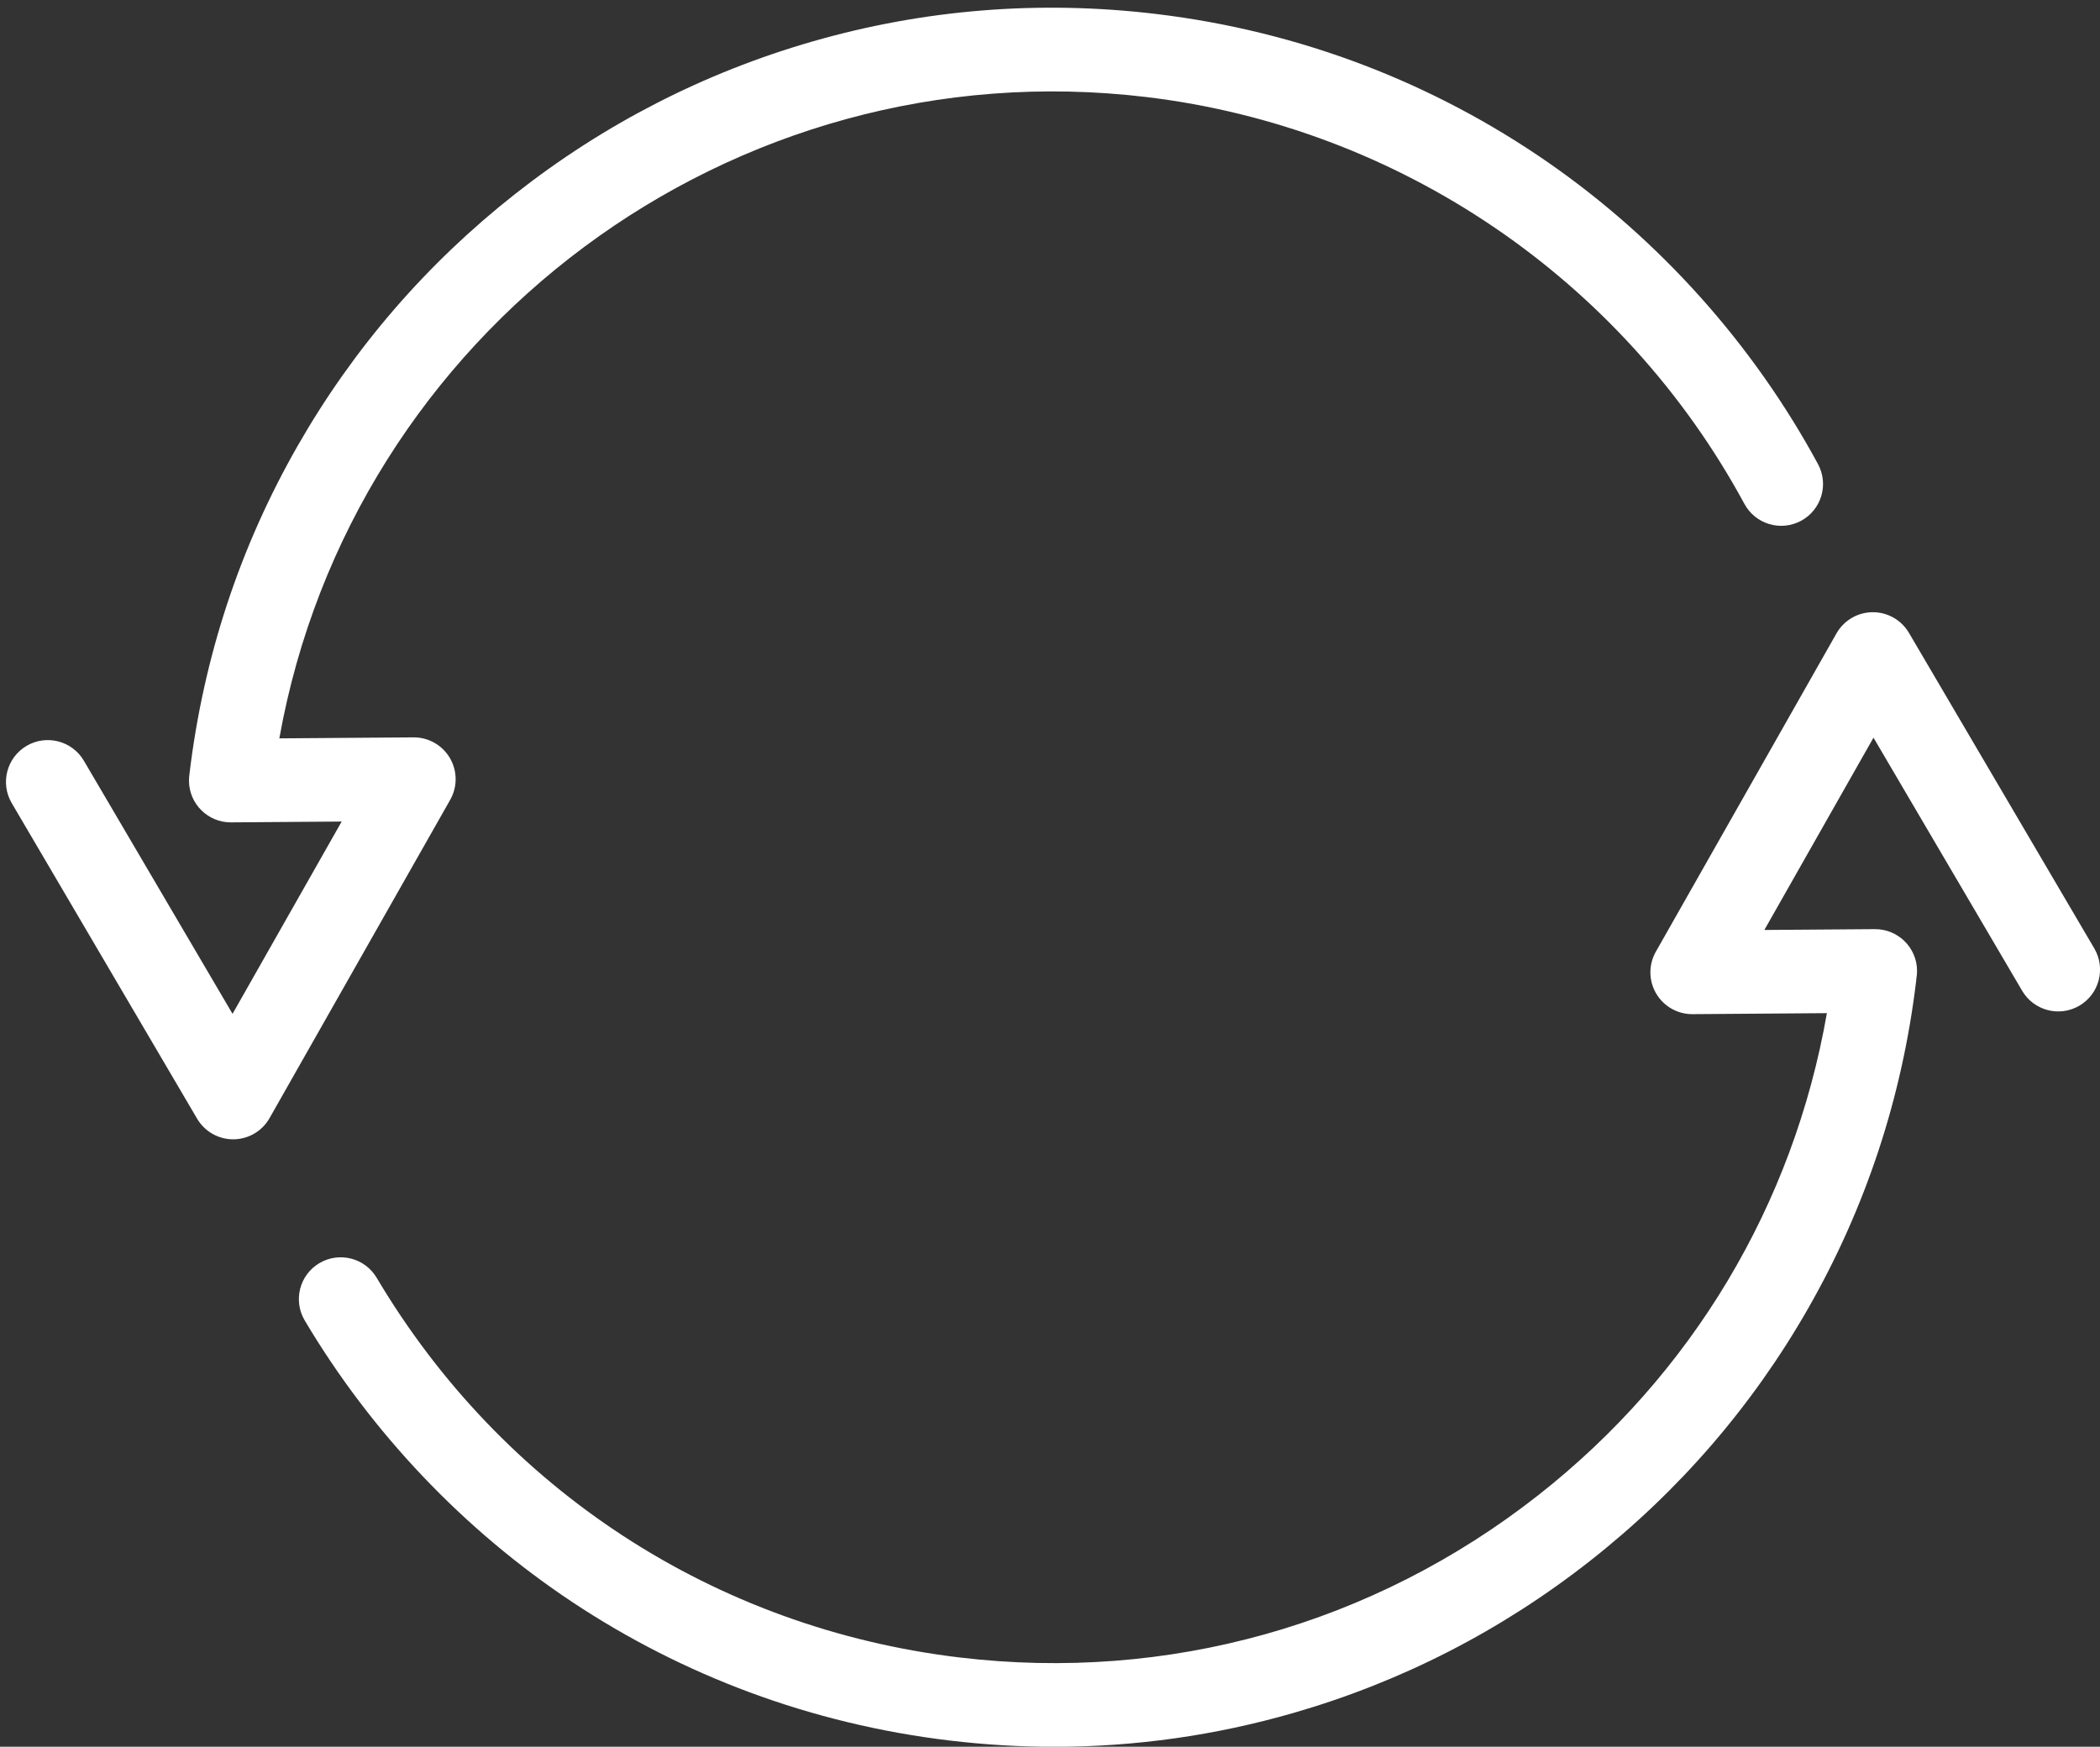 <?xml version="1.0" encoding="UTF-8" standalone="no"?><svg xmlns="http://www.w3.org/2000/svg" xmlns:xlink="http://www.w3.org/1999/xlink" fill="#000000" height="1815.9" preserveAspectRatio="xMidYMid meet" version="1" viewBox="-6.2 -8.0 2182.9 1815.9" width="2182.9" zoomAndPan="magnify"><rect x="-6.2" y="-8.0" width="2182.9" height="1815.9" fill="#333333" stroke="none"/><defs><clipPath id="a"><path d="M 304 628 L 2176.77 628 L 2176.77 1807.961 L 304 1807.961 Z M 304 628"/></clipPath></defs><g><g id="change1_2"><path d="M 198.68 1154.961 C 206.492 1168.262 220.762 1176.422 236.172 1176.422 C 236.277 1176.422 236.387 1176.422 236.496 1176.422 C 252.027 1176.309 266.32 1167.91 273.988 1154.398 L 461.758 823.5 C 469.426 809.988 469.305 793.422 461.434 780.02 C 453.57 766.629 439.148 758.449 423.621 758.559 L 284.164 759.602 C 359.73 337.238 754.086 41.172 1185.461 92.891 C 1448.461 124.43 1680.852 282.551 1807.078 515.852 C 1818.512 536.969 1844.891 544.828 1866.012 533.398 C 1887.129 521.98 1894.988 495.59 1883.559 474.469 C 1816.102 349.789 1718.988 241.281 1602.73 160.66 C 1543.461 119.57 1479.309 85.672 1412.07 59.93 C 1342.84 33.422 1270.078 15.461 1195.809 6.551 C 1074.68 -7.969 954.297 1.672 838.016 35.211 C 725.727 67.602 622 120.789 529.715 193.309 C 437.43 265.84 361.219 354.051 303.203 455.5 C 243.125 560.551 205.301 675.238 190.773 796.371 C 190.746 796.59 190.734 796.809 190.715 797.031 C 190.387 799.23 190.223 801.48 190.238 803.781 C 190.414 827.684 209.848 846.938 233.711 846.938 C 233.82 846.938 233.93 846.938 234.039 846.938 L 348.965 846.078 L 235.523 1045.988 L 80.977 782.852 C 68.816 762.148 42.172 755.219 21.465 767.379 C 0.762 779.539 -6.168 806.191 5.996 826.895 L 198.68 1154.961" fill="#ffffff"/></g><g clip-path="url(#a)" id="change1_1"><path d="M 2170.77 977.98 L 1978.09 649.898 C 1970.281 636.602 1956.012 628.449 1940.602 628.449 C 1940.488 628.449 1940.379 628.449 1940.27 628.449 C 1924.738 628.559 1910.449 636.961 1902.781 650.469 L 1715.012 981.371 C 1707.34 994.883 1707.469 1011.461 1715.34 1024.852 C 1723.148 1038.148 1737.422 1046.309 1752.82 1046.309 C 1752.93 1046.309 1753.039 1046.309 1753.148 1046.309 L 1892.801 1045.27 C 1858.148 1244.031 1752.801 1420.648 1592.949 1546.27 C 1421.391 1681.102 1207.59 1741.031 990.941 1715.059 C 736.852 1684.59 516.121 1540.738 385.344 1320.371 C 373.09 1299.719 346.414 1292.922 325.766 1305.172 C 305.113 1317.43 298.309 1344.102 310.562 1364.75 C 379.797 1481.41 475.957 1582.629 588.656 1657.461 C 646.242 1695.711 708.266 1727.281 772.996 1751.301 C 839.59 1776.012 909.434 1792.871 980.59 1801.398 C 1017.059 1805.77 1053.449 1807.961 1089.691 1807.961 C 1173.82 1807.961 1257.109 1796.191 1338.379 1772.75 C 1450.672 1740.359 1554.398 1687.172 1646.68 1614.641 C 1738.969 1542.121 1815.18 1453.91 1873.191 1352.461 C 1933.27 1247.41 1971.102 1132.719 1985.621 1011.59 C 1985.73 1010.75 1985.789 1009.91 1985.852 1009.078 C 1986.309 1006.488 1986.551 1003.82 1986.531 1001.09 C 1986.352 977.074 1966.719 957.809 1942.73 957.938 L 1827.809 958.789 L 1941.25 758.879 L 2095.789 1022.02 C 2107.949 1042.719 2134.602 1049.648 2155.301 1037.488 C 2176.012 1025.328 2182.93 998.684 2170.77 977.98" fill="#ffffff"/></g></g></svg>